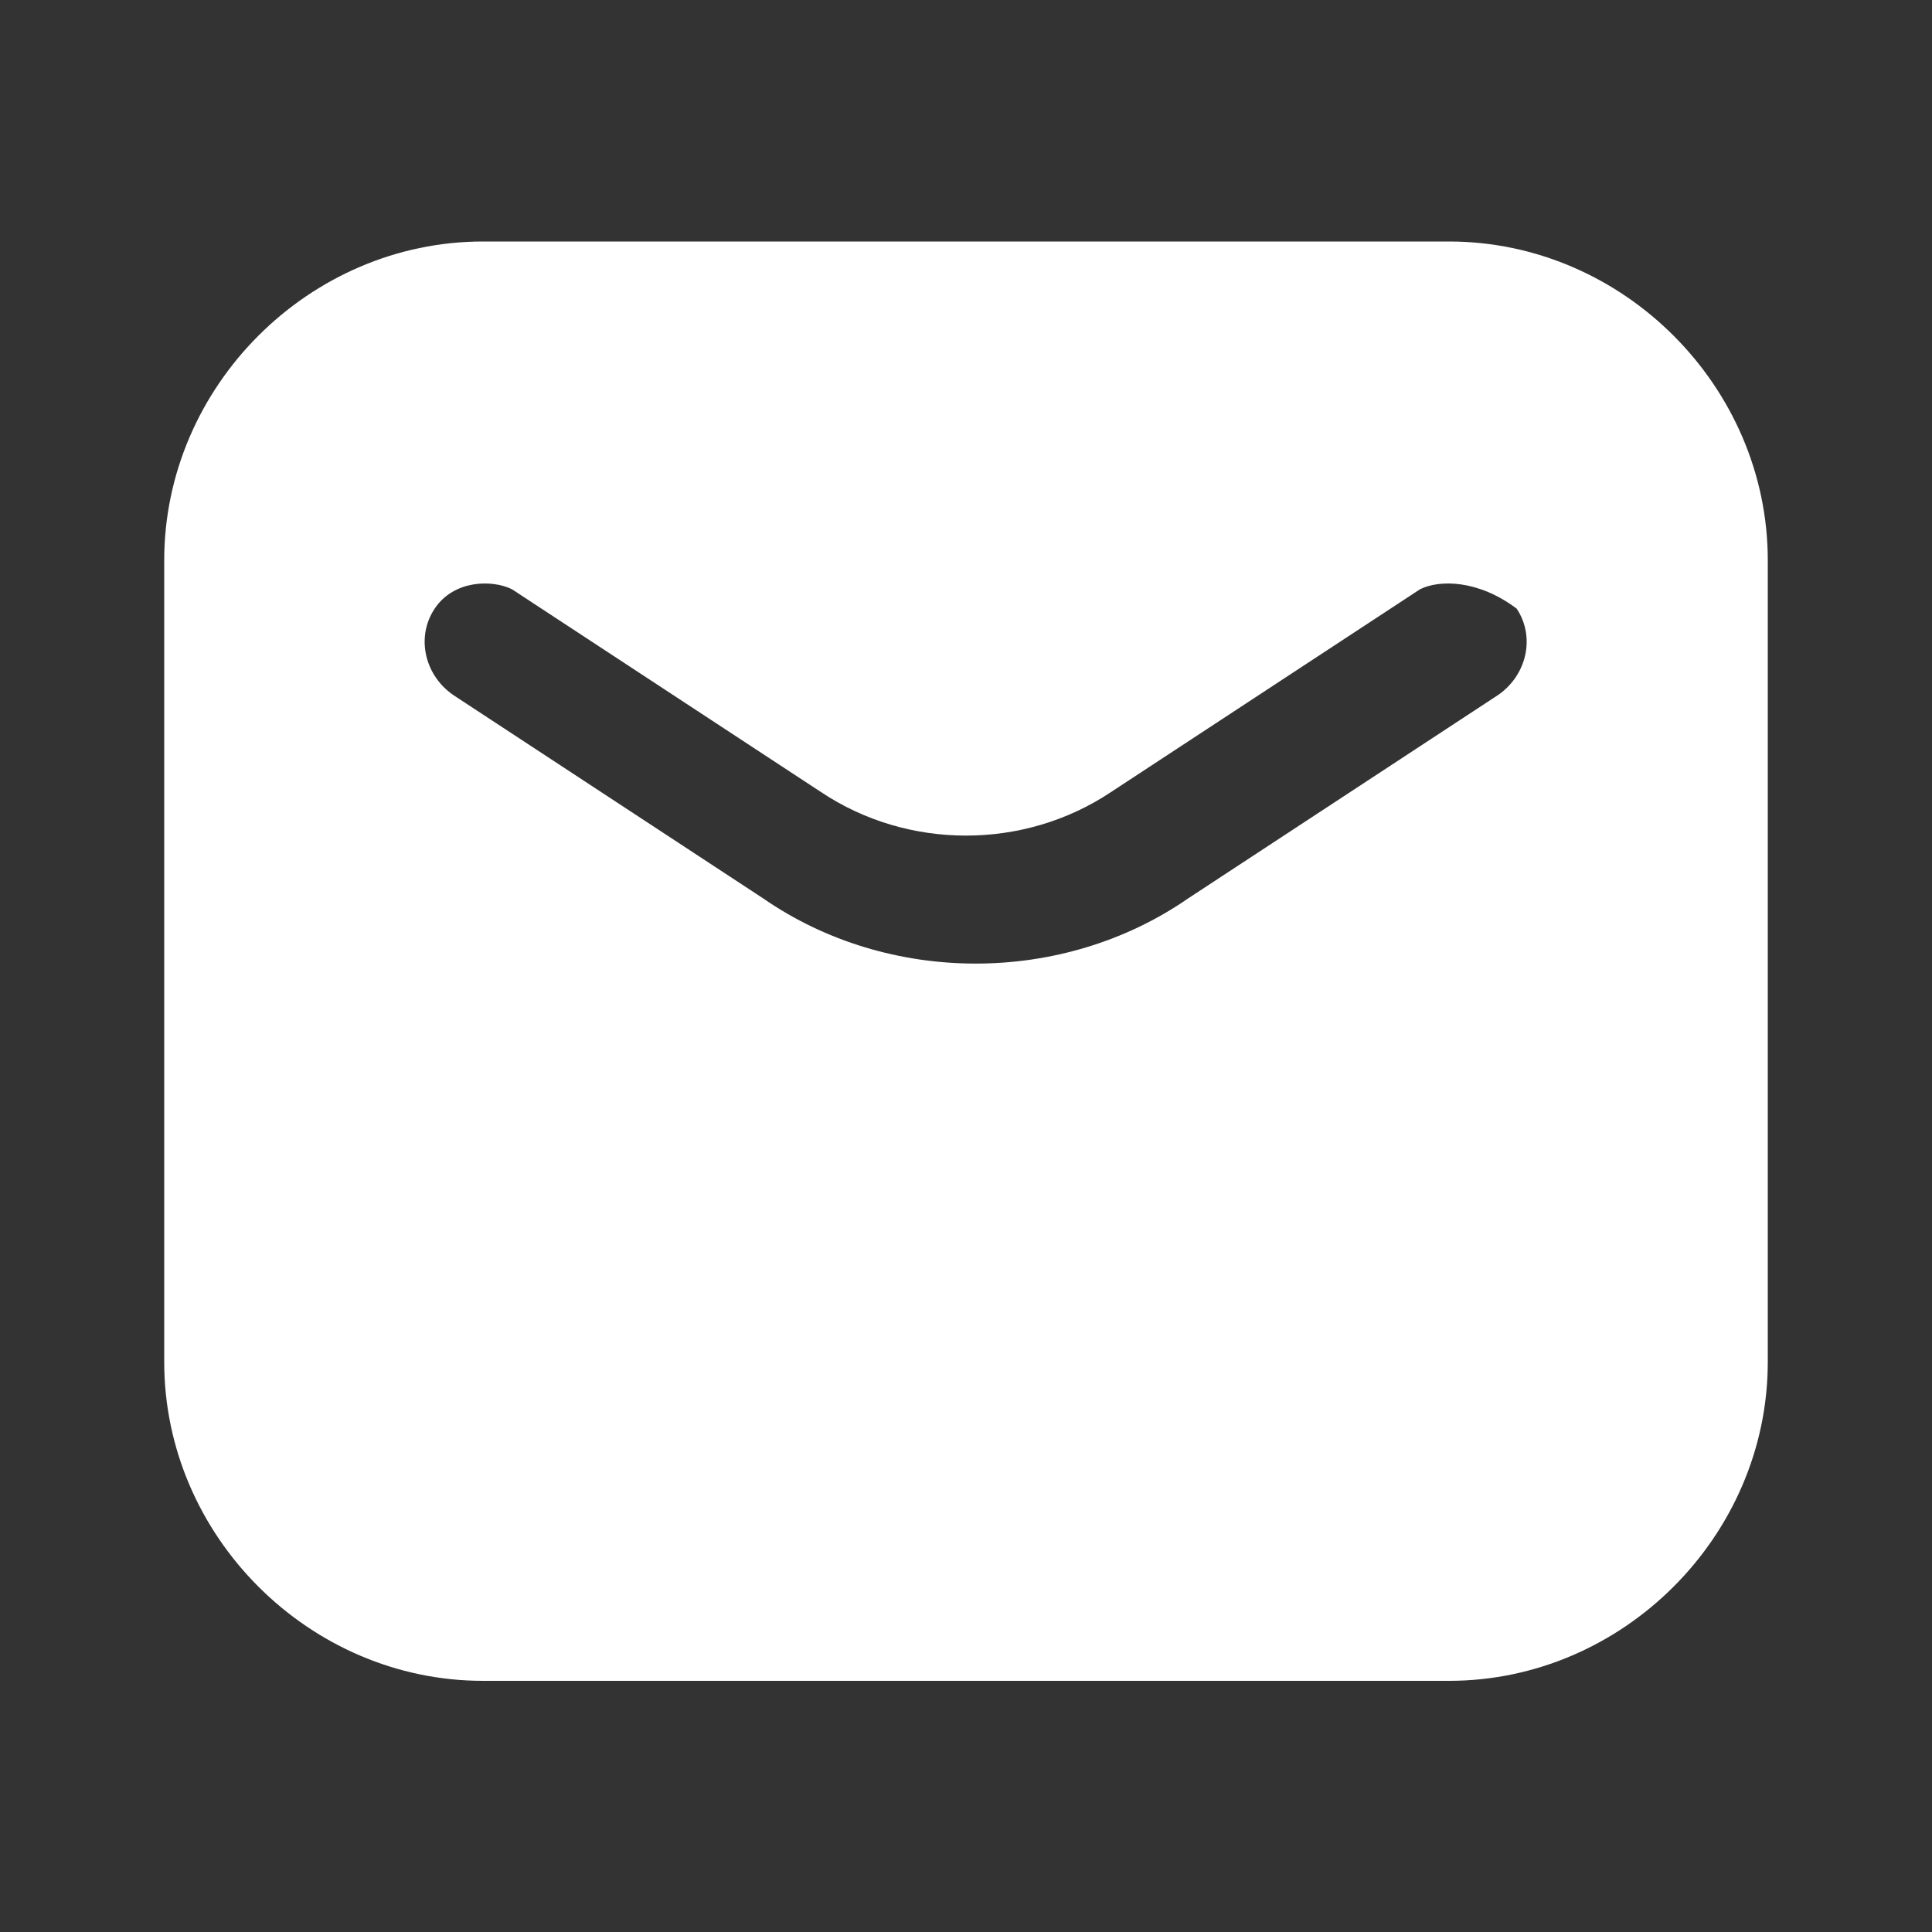 <?xml version="1.0" encoding="utf-8"?>
<!-- Generator: Adobe Illustrator 26.2.1, SVG Export Plug-In . SVG Version: 6.00 Build 0)  -->
<svg version="1.1" id="Calque_1" xmlns="http://www.w3.org/2000/svg" xmlns:xlink="http://www.w3.org/1999/xlink" x="0px" y="0px"
	 viewBox="0 0 20 20" style="enable-background:new 0 0 20 20;" xml:space="preserve">
<rect x="0" y="0" width="20" height="20" fill="#333333" stroke="none"/>
<style type="text/css">
	.st0{fill-rule:evenodd;clip-rule:evenodd;fill:#FFFFFF;}
</style>
<path class="st0" d="M5,2.5C3.2,2.5,1.7,4,1.7,5.8v8.3c0,1.8,1.5,3.3,3.3,3.3h10c1.8,0,3.3-1.5,3.3-3.3V5.8c0-1.8-1.5-3.3-3.3-3.3H5
	z M5.3,6.1C5.1,6,4.7,6,4.5,6.3C4.3,6.6,4.4,7,4.7,7.2l3.2,2.1c1.3,0.9,3.1,0.9,4.4,0l3.2-2.1c0.3-0.2,0.4-0.6,0.2-0.9
	C15.3,6,14.9,6,14.7,6.1l-3.2,2.1c-0.9,0.6-2.1,0.6-3,0L5.3,6.1z"/>
</svg>
